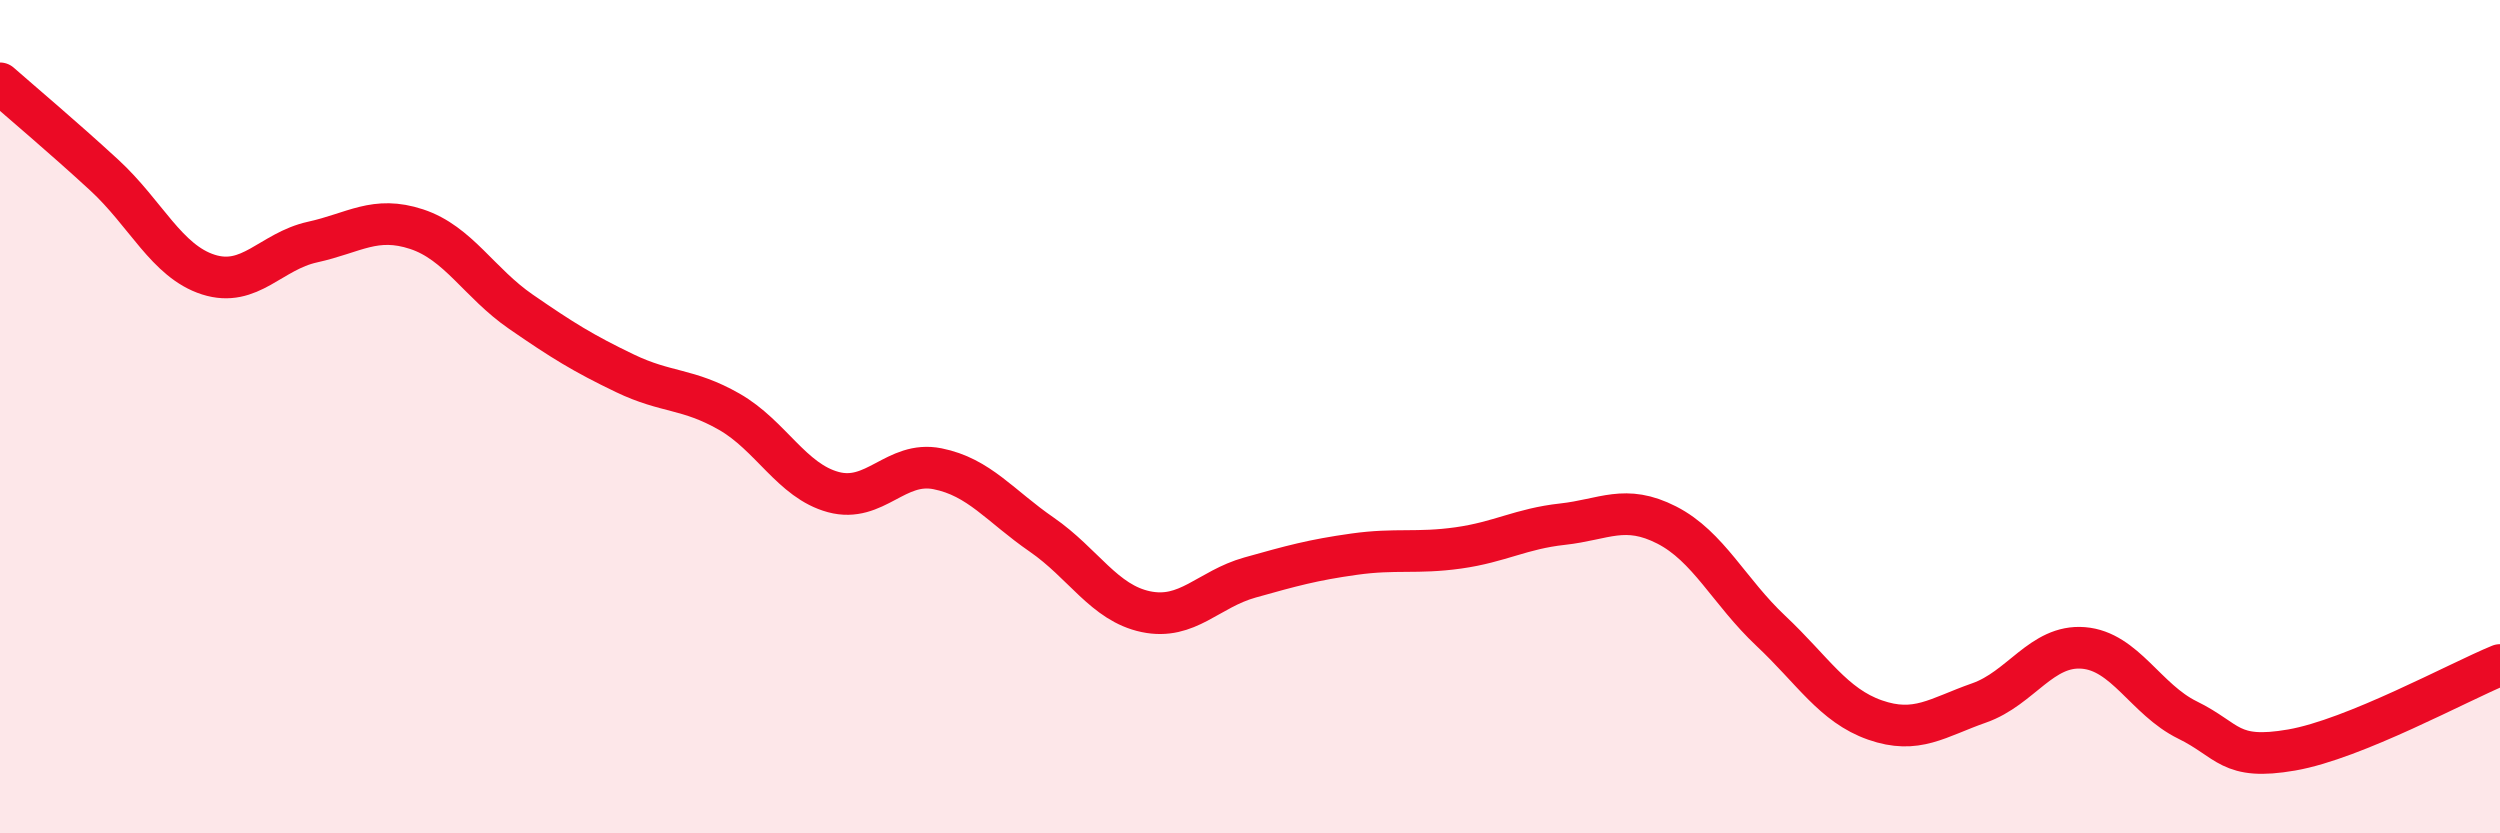 
    <svg width="60" height="20" viewBox="0 0 60 20" xmlns="http://www.w3.org/2000/svg">
      <path
        d="M 0,2 C 0.5,2.44 1.5,3.28 2.5,4.2 C 3.5,5.12 4,6.27 5,6.59 C 6,6.91 6.5,6.03 7.5,5.81 C 8.5,5.59 9,5.17 10,5.5 C 11,5.83 11.5,6.79 12.5,7.48 C 13.5,8.17 14,8.48 15,8.96 C 16,9.44 16.5,9.31 17.5,9.88 C 18.5,10.45 19,11.54 20,11.81 C 21,12.08 21.5,11.05 22.5,11.25 C 23.5,11.45 24,12.14 25,12.83 C 26,13.52 26.5,14.47 27.5,14.68 C 28.5,14.89 29,14.14 30,13.86 C 31,13.58 31.5,13.44 32.5,13.3 C 33.5,13.16 34,13.29 35,13.15 C 36,13.01 36.5,12.69 37.5,12.58 C 38.5,12.47 39,12.09 40,12.6 C 41,13.11 41.5,14.2 42.5,15.14 C 43.5,16.08 44,16.93 45,17.28 C 46,17.63 46.5,17.22 47.5,16.87 C 48.5,16.52 49,15.47 50,15.55 C 51,15.63 51.5,16.79 52.5,17.28 C 53.5,17.77 53.5,18.26 55,18 C 56.5,17.74 59,16.37 60,15.96L60 20L0 20Z"
        fill="#EB0A25"
        opacity="0.1"
        stroke-linecap="round"
        stroke-linejoin="round"
      />
      <path
        d="M 0,2 C 0.5,2.44 1.5,3.28 2.5,4.2 C 3.5,5.12 4,6.27 5,6.59 C 6,6.91 6.5,6.03 7.5,5.81 C 8.5,5.59 9,5.17 10,5.5 C 11,5.83 11.5,6.79 12.5,7.48 C 13.5,8.17 14,8.48 15,8.96 C 16,9.44 16.5,9.31 17.5,9.88 C 18.5,10.45 19,11.54 20,11.81 C 21,12.08 21.5,11.05 22.5,11.25 C 23.5,11.45 24,12.14 25,12.83 C 26,13.52 26.5,14.47 27.5,14.68 C 28.5,14.89 29,14.14 30,13.86 C 31,13.58 31.5,13.44 32.5,13.3 C 33.5,13.16 34,13.29 35,13.15 C 36,13.01 36.5,12.69 37.5,12.58 C 38.5,12.47 39,12.09 40,12.6 C 41,13.11 41.5,14.2 42.5,15.14 C 43.5,16.08 44,16.93 45,17.28 C 46,17.63 46.5,17.22 47.5,16.87 C 48.5,16.52 49,15.47 50,15.55 C 51,15.63 51.5,16.79 52.5,17.28 C 53.5,17.77 53.5,18.26 55,18 C 56.5,17.74 59,16.37 60,15.96"
        stroke="#EB0A25"
        stroke-width="1"
        fill="none"
        stroke-linecap="round"
        stroke-linejoin="round"
      />
    </svg>
  